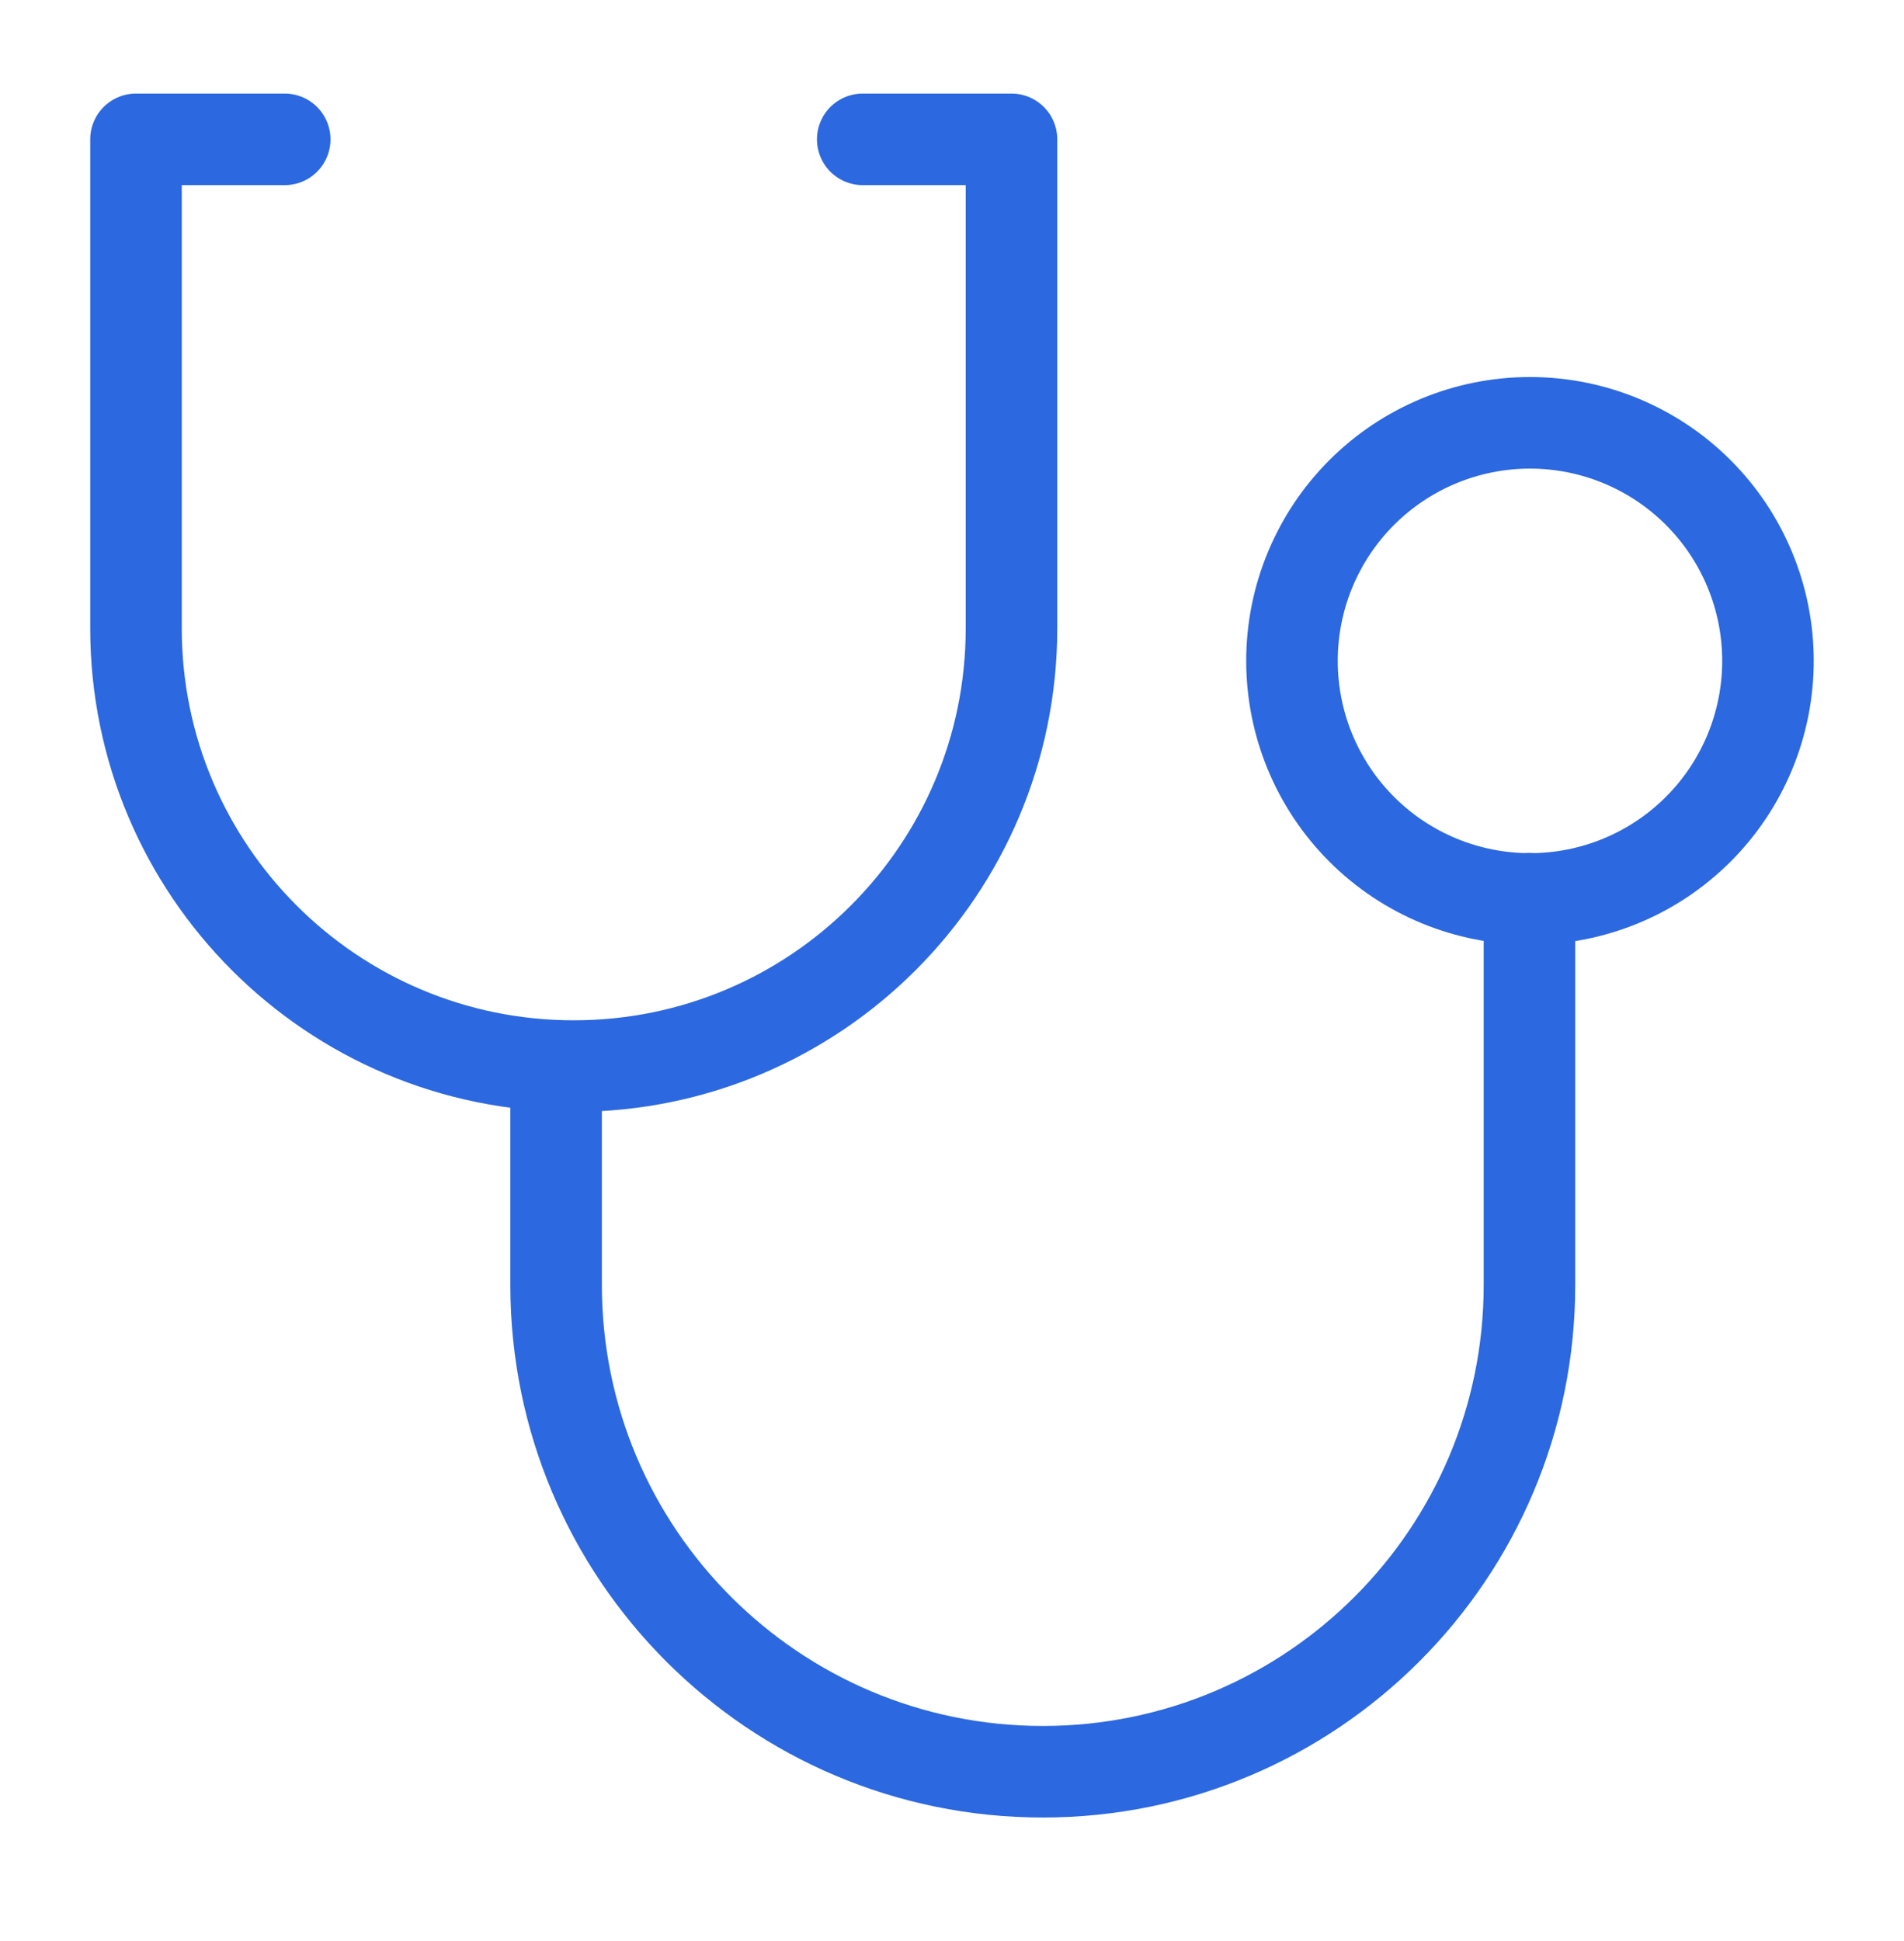 <svg width="52" height="53" viewBox="0 0 52 53" fill="none" xmlns="http://www.w3.org/2000/svg">
<path d="M7.776 3.805H3.714V17.153C3.714 23.756 9.066 29.109 15.669 29.109C22.272 29.109 27.625 23.756 27.625 17.153V3.805H23.562" stroke="#2C68DF" stroke-width="2.5" stroke-linecap="round" stroke-linejoin="round"/>
<path d="M15.188 29.109V35.086C15.188 42.426 21.139 48.377 28.48 48.377C35.82 48.377 41.771 42.426 41.771 35.086V24.539" stroke="#2C68DF" stroke-width="2.5" stroke-linecap="round" stroke-linejoin="round"/>
<path d="M41.785 24.545C43.509 24.545 45.162 23.861 46.381 22.642C47.6 21.423 48.285 19.769 48.285 18.045C48.285 16.322 47.6 14.668 46.381 13.449C45.162 12.23 43.509 11.545 41.785 11.545C40.061 11.545 38.408 12.23 37.189 13.449C35.97 14.668 35.285 16.322 35.285 18.045C35.285 19.769 35.97 21.423 37.189 22.642C38.408 23.861 40.061 24.545 41.785 24.545Z" stroke="#2C68DF" stroke-width="2.5" stroke-linecap="round" stroke-linejoin="round"/>
</svg>
